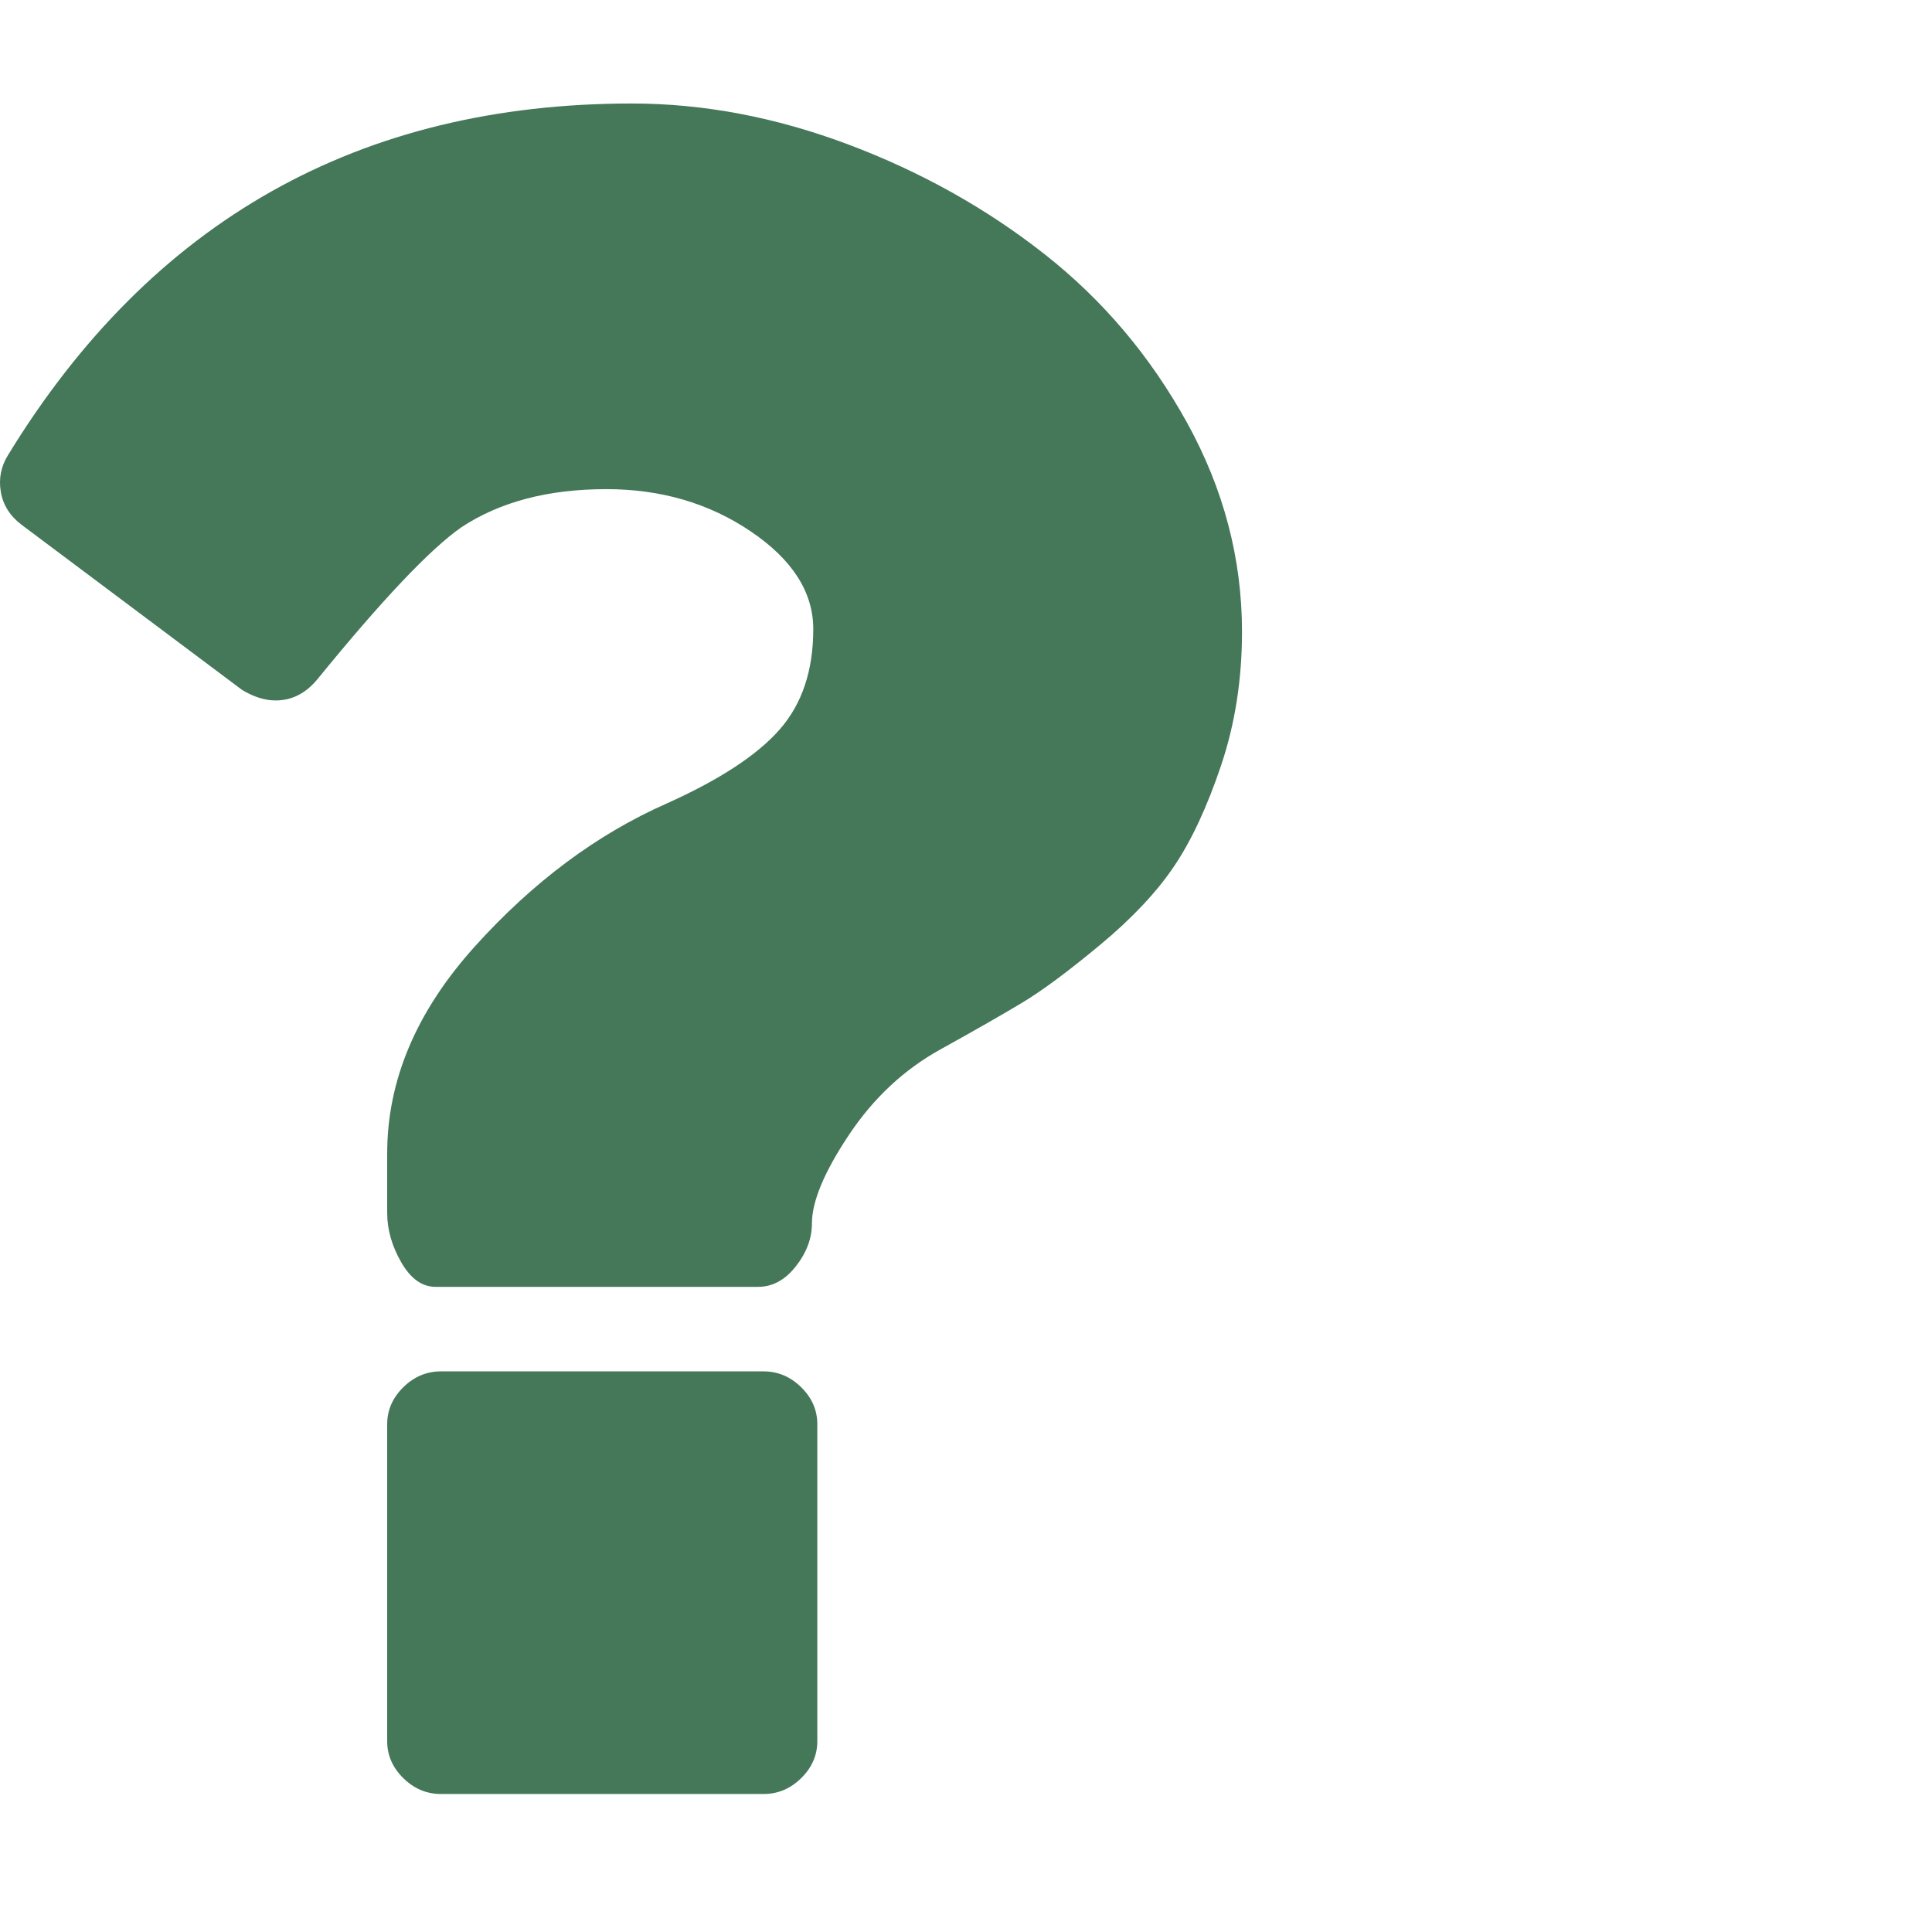 <svg width="56" height="56" viewBox="0 0 56 56" fill="none" xmlns="http://www.w3.org/2000/svg">
<path d="M23.69 41.281V50.469C23.69 50.877 23.534 51.234 23.222 51.541C22.91 51.847 22.547 52 22.131 52H12.782C12.366 52 12.002 51.847 11.691 51.541C11.379 51.234 11.223 50.877 11.223 50.469V41.281C11.223 40.873 11.379 40.516 11.691 40.209C12.002 39.903 12.366 39.75 12.782 39.75H22.131C22.547 39.75 22.91 39.903 23.222 40.209C23.534 40.516 23.69 40.873 23.69 41.281ZM36 18.312C36 19.691 35.799 20.979 35.396 22.179C34.994 23.378 34.539 24.355 34.033 25.107C33.526 25.86 32.812 26.619 31.89 27.385C30.968 28.151 30.221 28.706 29.65 29.05C29.079 29.395 28.287 29.848 27.274 30.409C26.209 30.996 25.319 31.826 24.605 32.898C23.891 33.969 23.534 34.825 23.534 35.462C23.534 35.896 23.378 36.311 23.066 36.707C22.755 37.102 22.391 37.3 21.976 37.3H12.626C12.236 37.3 11.905 37.064 11.632 36.592C11.36 36.12 11.223 35.641 11.223 35.156V33.434C11.223 31.315 12.067 29.318 13.755 27.443C15.444 25.567 17.301 24.182 19.326 23.289C20.859 22.6 21.95 21.885 22.599 21.145C23.248 20.405 23.573 19.435 23.573 18.236C23.573 17.164 22.969 16.22 21.761 15.403C20.553 14.586 19.158 14.178 17.573 14.178C15.885 14.178 14.483 14.548 13.366 15.288C12.457 15.926 11.068 17.394 9.198 19.691C8.86 20.099 8.457 20.303 7.99 20.303C7.678 20.303 7.354 20.201 7.016 19.997L0.627 15.212C0.289 14.957 0.088 14.637 0.023 14.255C-0.042 13.872 0.03 13.515 0.237 13.183C4.393 6.394 10.418 3 18.314 3C20.391 3 22.482 3.396 24.586 4.187C26.689 4.978 28.585 6.037 30.273 7.364C31.962 8.691 33.338 10.318 34.403 12.245C35.468 14.172 36 16.194 36 18.312Z" fill="#457759"/>
</svg>
